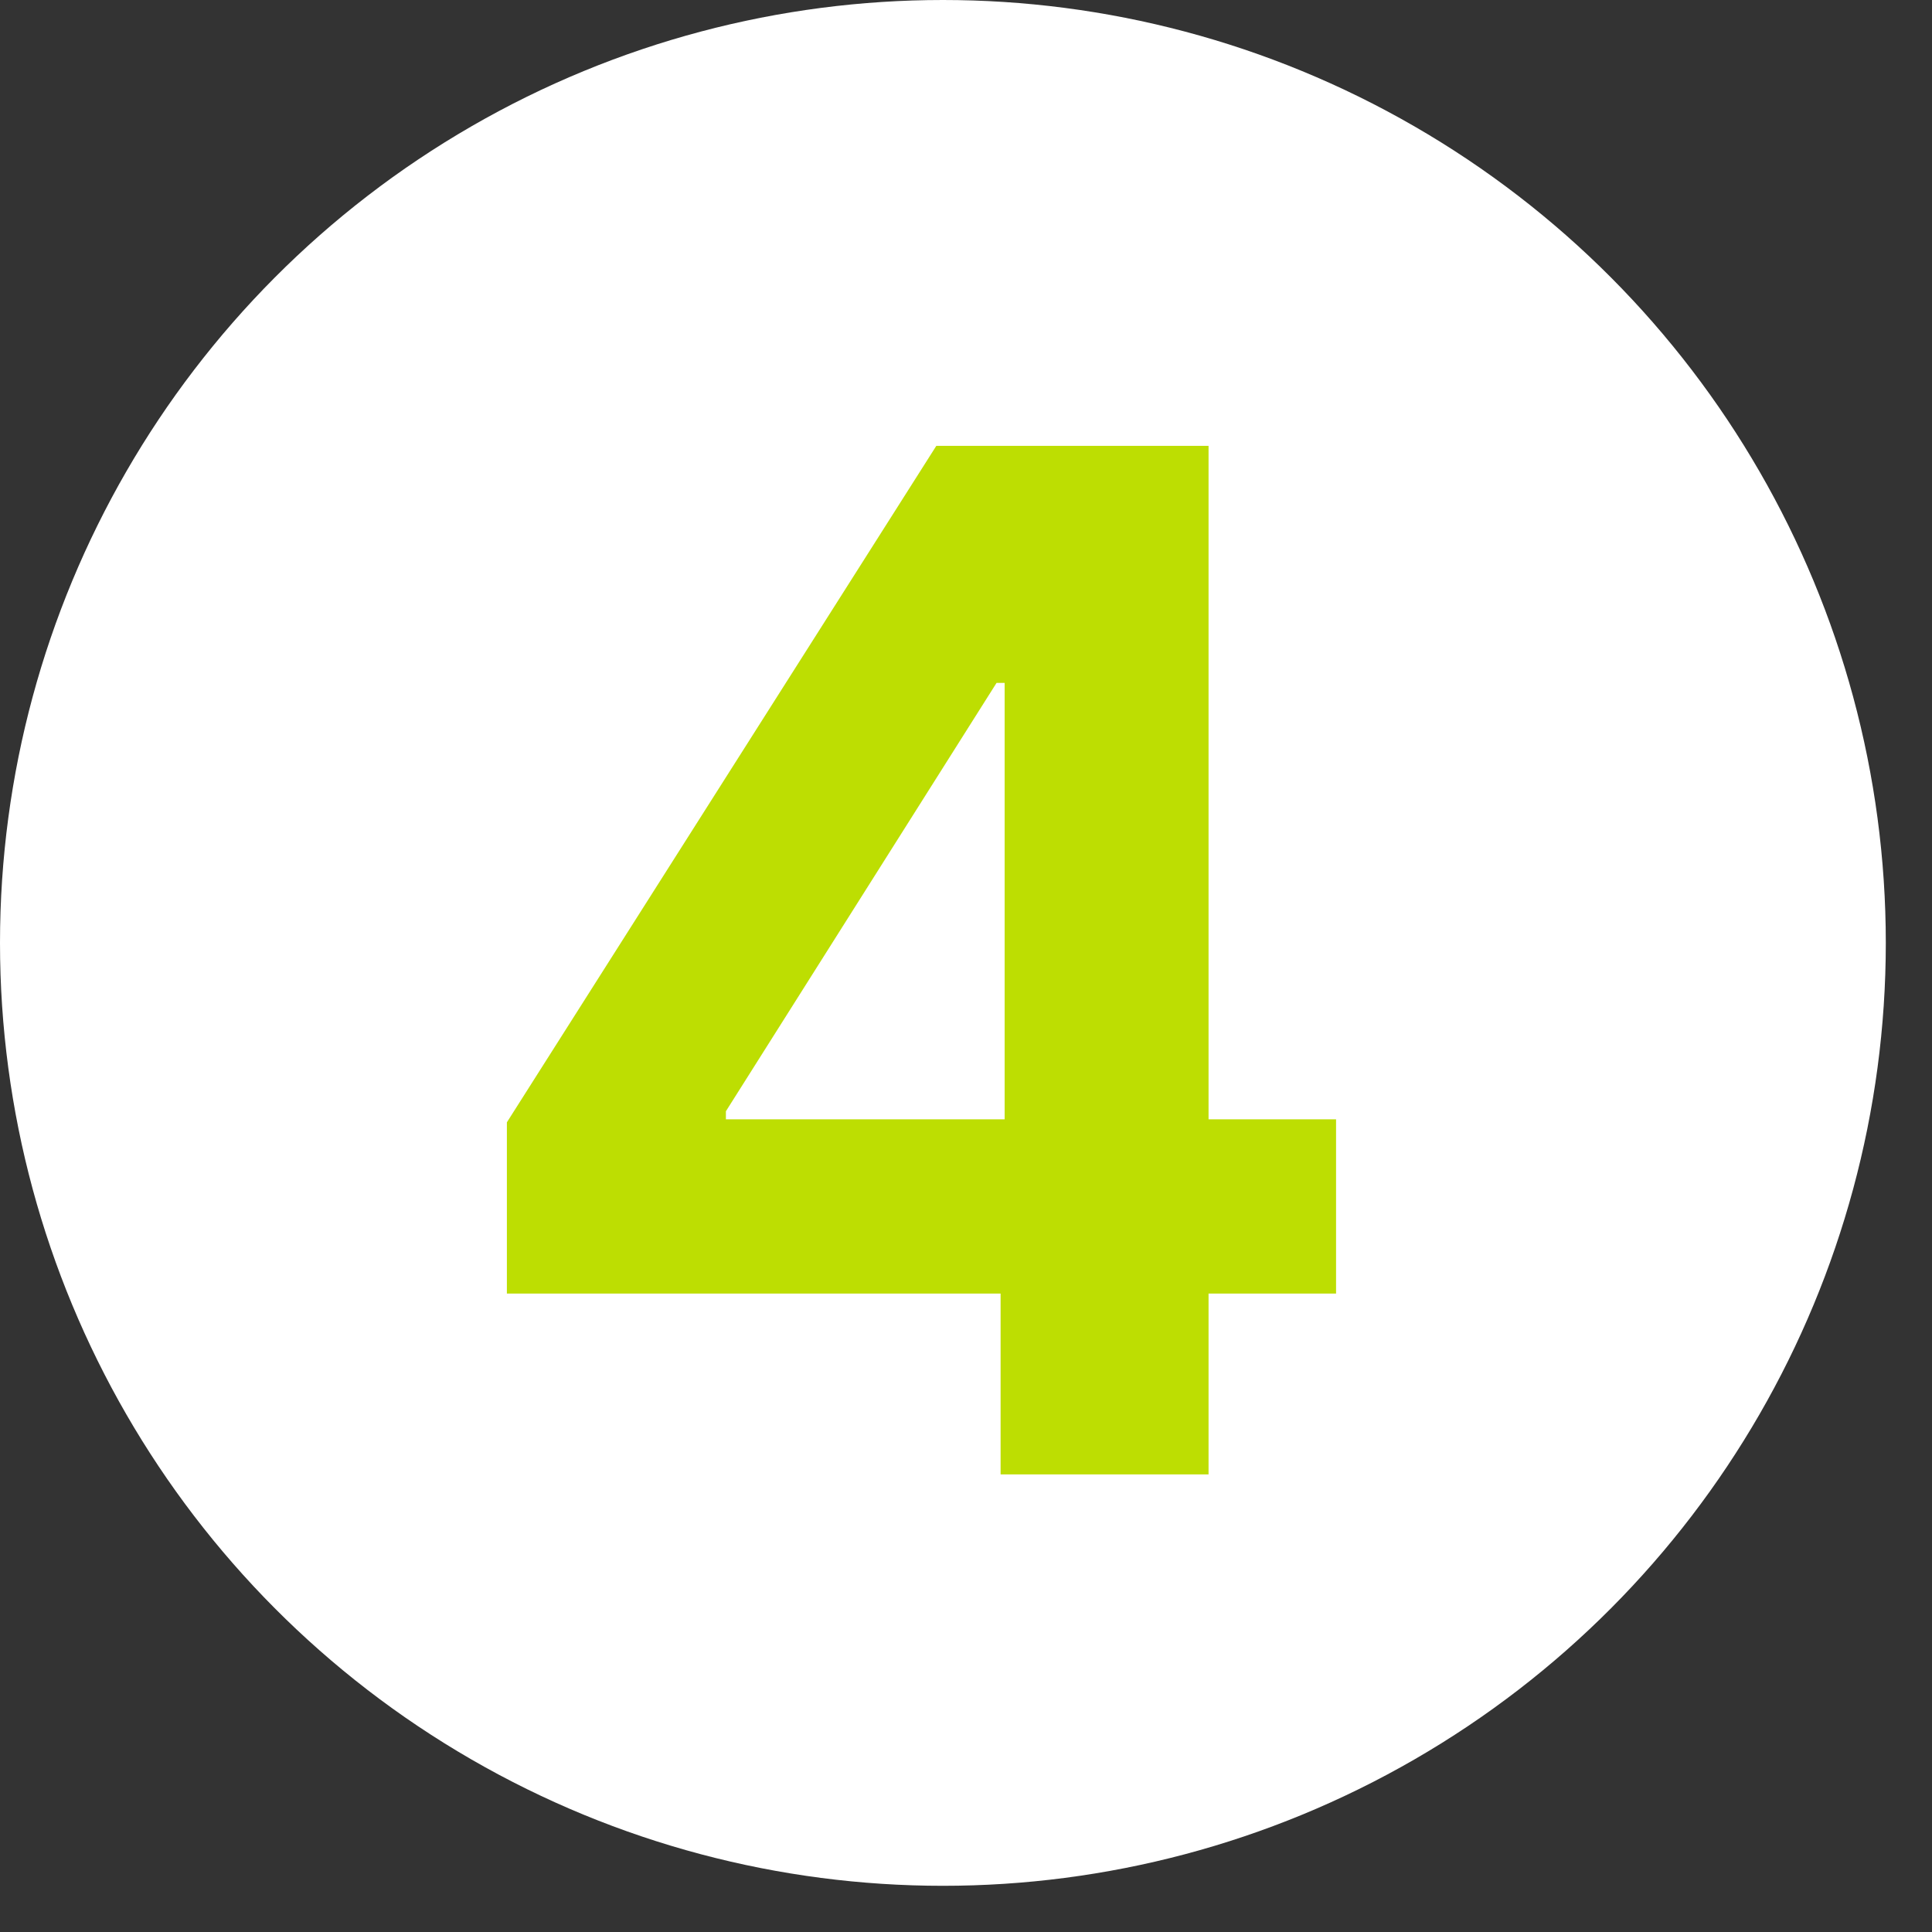 <?xml version="1.0" encoding="UTF-8"?> <svg xmlns="http://www.w3.org/2000/svg" width="22" height="22" viewBox="0 0 22 22" fill="none"><rect x="0" y="0" width="22" height="22" fill="#333333" stroke="none"/><circle cx="10.737" cy="10.737" r="10.737" fill="white"></circle><path d="M5.772 14.73V12.78L10.662 5.077H12.344V7.776H11.348L8.266 12.654V12.746H15.214V14.73H5.772ZM11.394 16.789V14.136L11.44 13.272V5.077H13.762V16.789H11.394Z" fill="#BDDE02"></path></svg> 